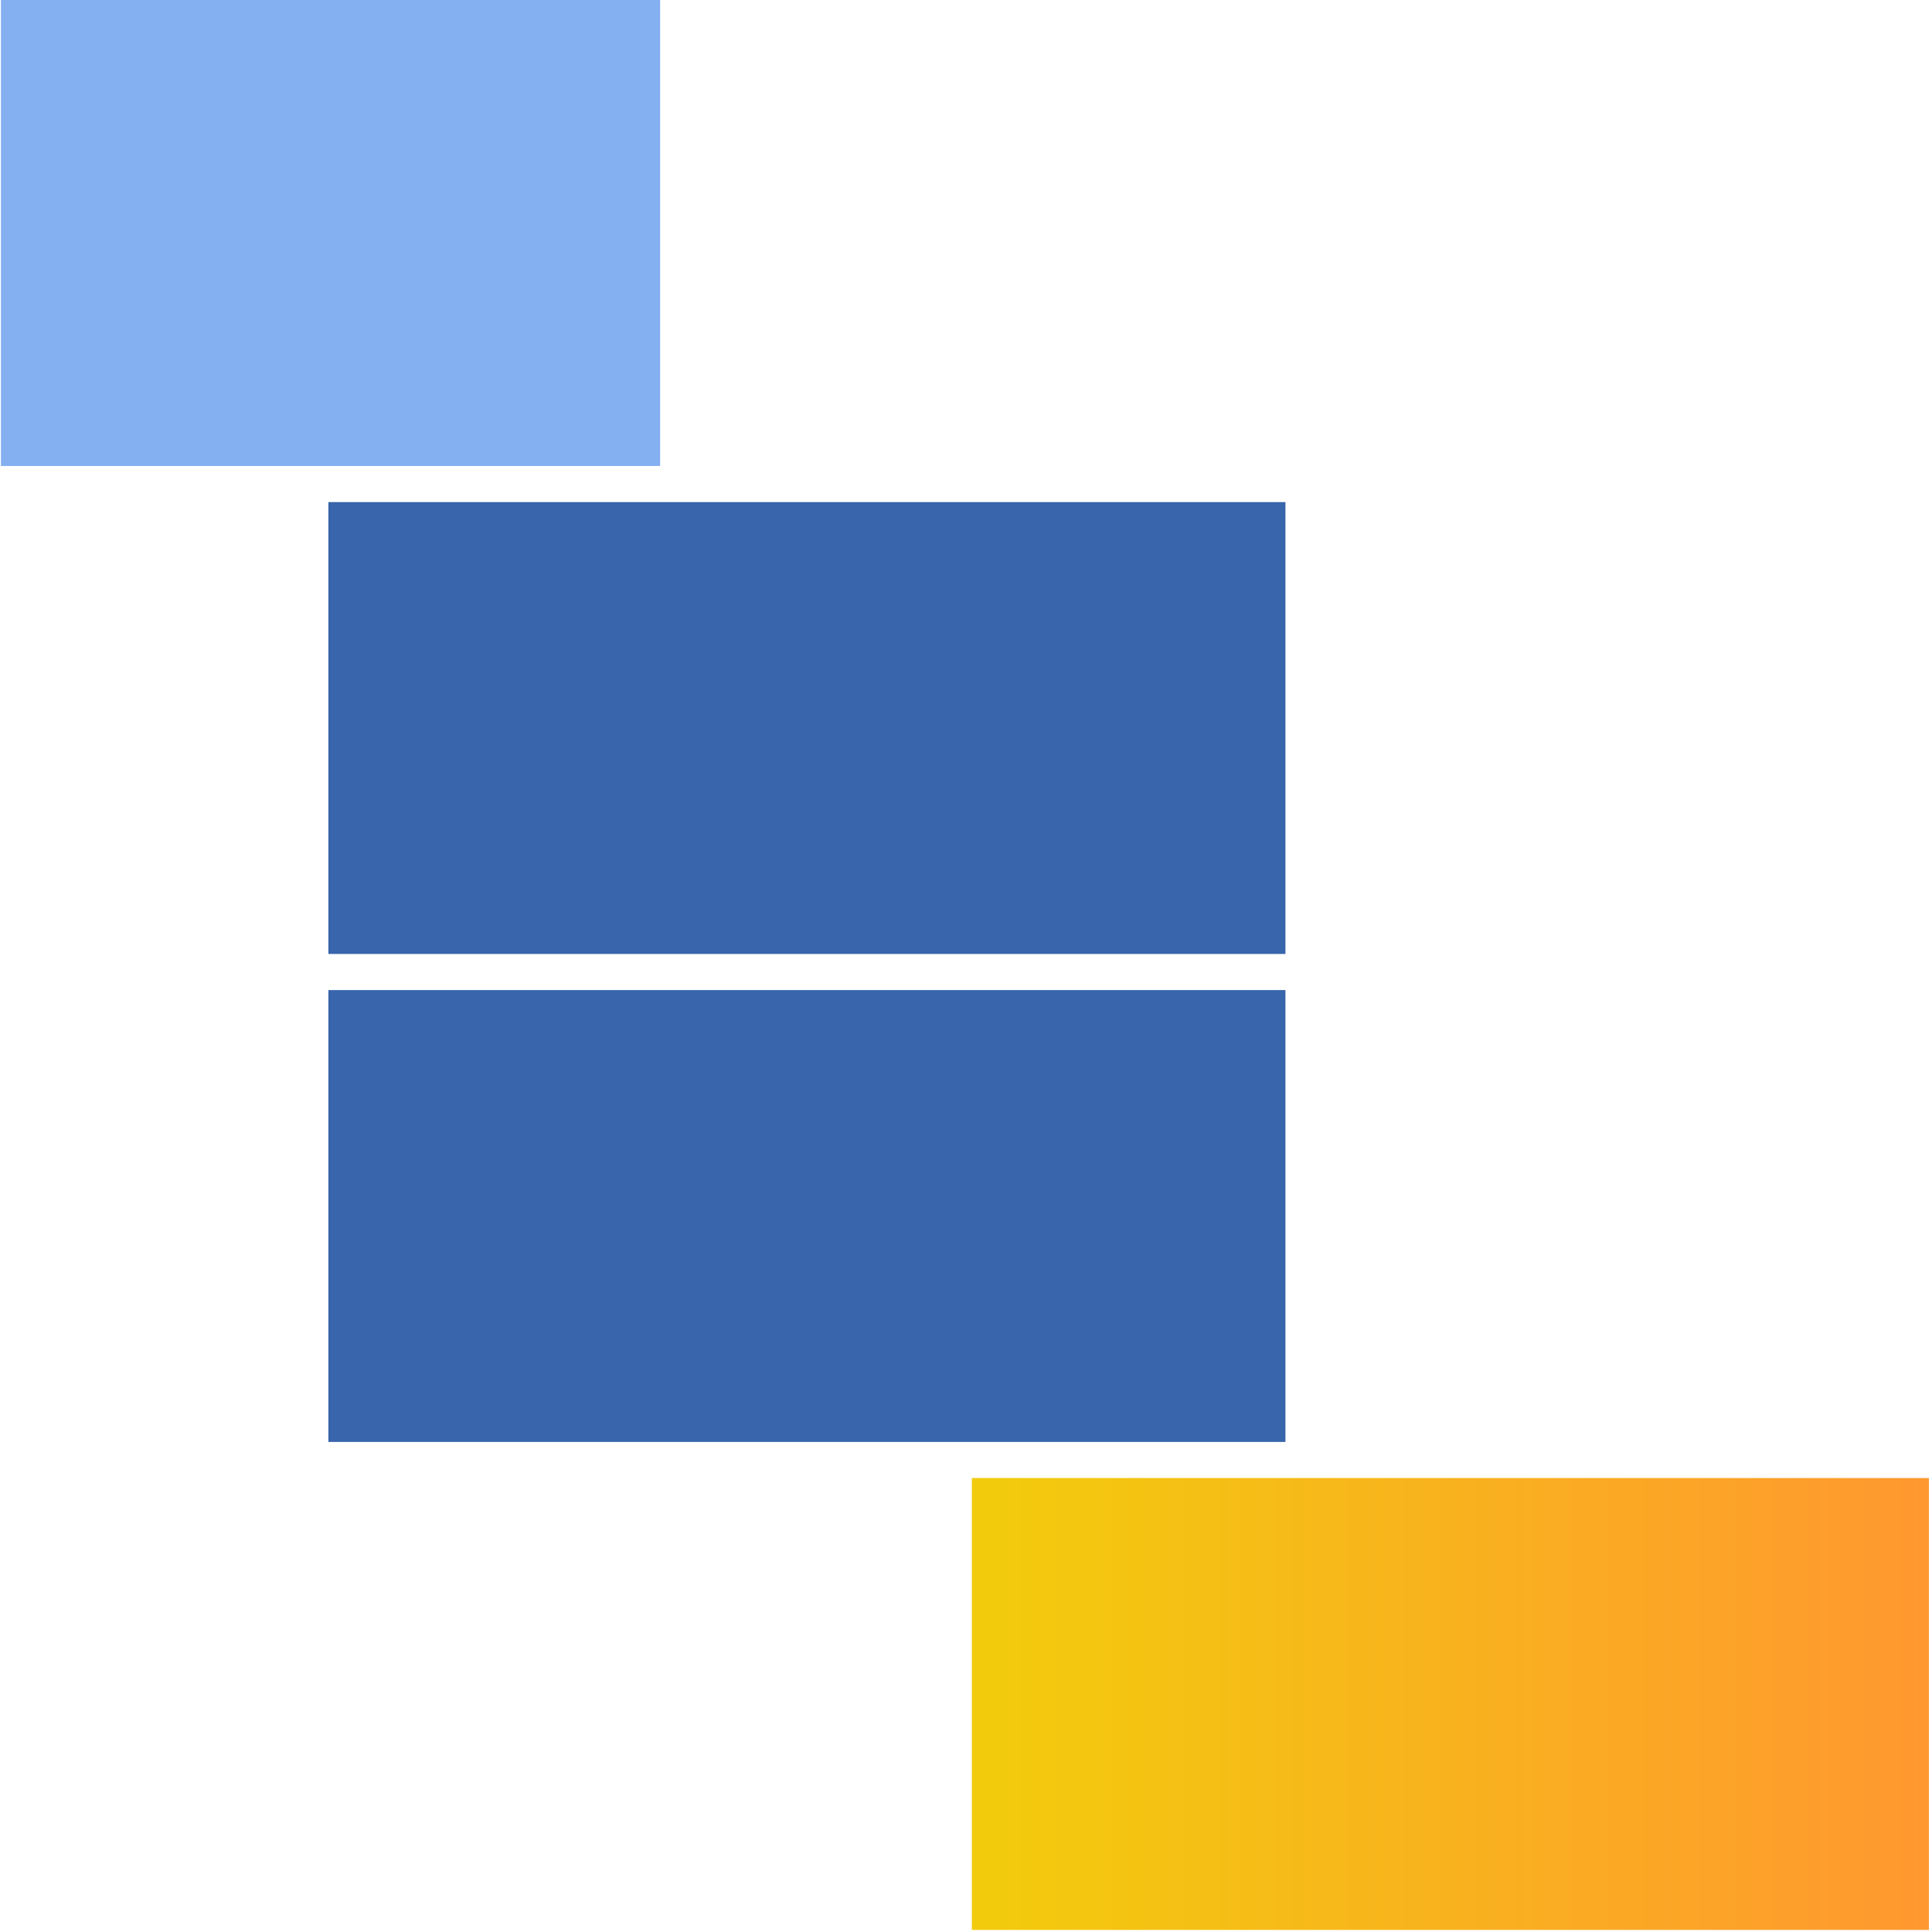 <?xml version="1.0" encoding="UTF-8" standalone="no"?>
<!DOCTYPE svg PUBLIC "-//W3C//DTD SVG 1.1//EN" "http://www.w3.org/Graphics/SVG/1.1/DTD/svg11.dtd">
<svg width="100%" height="100%" viewBox="0 0 107 107" version="1.1" xmlns="http://www.w3.org/2000/svg" xmlns:xlink="http://www.w3.org/1999/xlink" xml:space="preserve" xmlns:serif="http://www.serif.com/" style="fill-rule:evenodd;clip-rule:evenodd;stroke-linejoin:round;stroke-miterlimit:2;">
    <g transform="matrix(1,0,0,1,-121.116,-443.844)">
        <g transform="matrix(0.448,0,0,1,67.011,8.112)">
            <rect x="120.888" y="435.732" width="81.488" height="25.807" style="fill:rgb(132,175,241);"/>
        </g>
        <g transform="matrix(2.118,0,0,1,-236.327,0)">
            <rect x="177.351" y="471.651" width="25.026" height="25.026" style="fill:rgb(56,101,171);"/>
        </g>
        <g transform="matrix(2.118,0,0,1,-236.327,27.026)">
            <rect x="177.351" y="471.651" width="25.026" height="25.026" style="fill:rgb(56,101,171);"/>
        </g>
        <g transform="matrix(2.118,0,0,1,-200.69,54.051)">
            <rect x="177.351" y="471.651" width="25.026" height="25.026" style="fill:url(#_Linear1);"/>
        </g>
    </g>
    <defs>
        <linearGradient id="_Linear1" x1="0" y1="0" x2="1" y2="0" gradientUnits="userSpaceOnUse" gradientTransform="matrix(25.026,0,0,25.026,177.351,484.164)"><stop offset="0" style="stop-color:rgb(242,204,12);stop-opacity:1"/><stop offset="1" style="stop-color:rgb(255,152,48);stop-opacity:1"/></linearGradient>
    </defs>
</svg>
